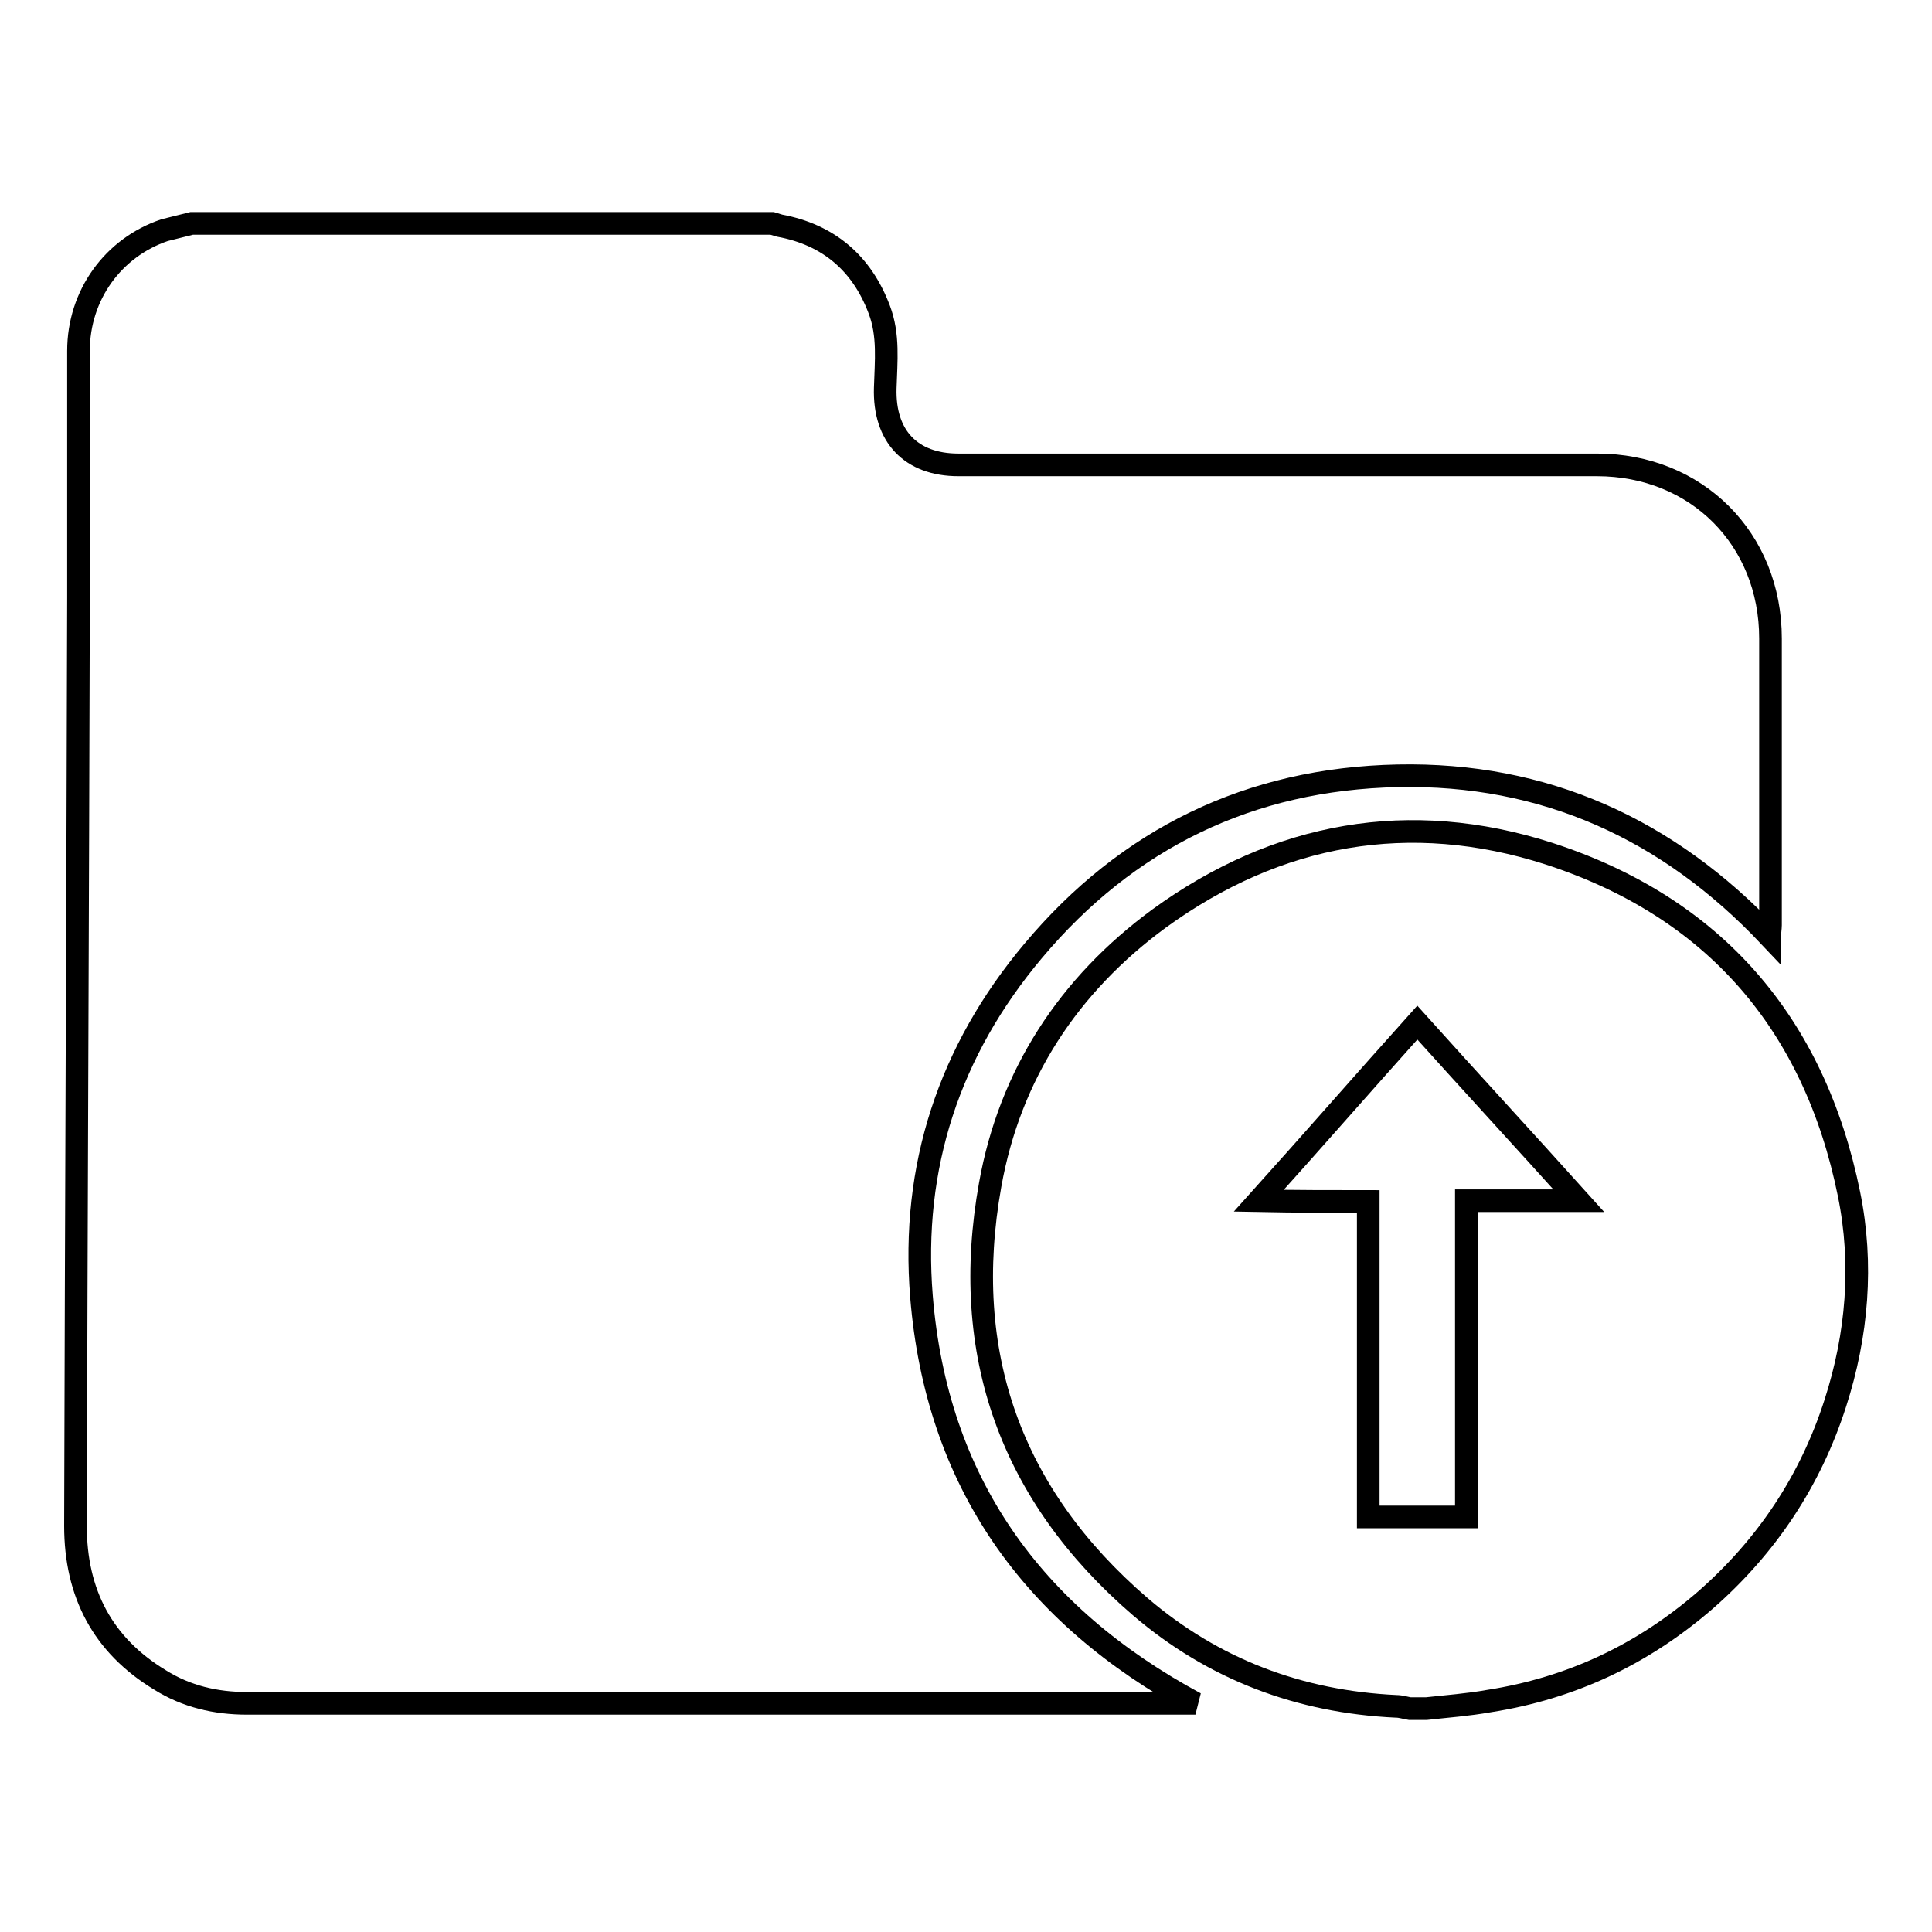 <?xml version="1.0" encoding="utf-8"?>
<!-- Svg Vector Icons : http://www.onlinewebfonts.com/icon -->
<!DOCTYPE svg PUBLIC "-//W3C//DTD SVG 1.1//EN" "http://www.w3.org/Graphics/SVG/1.1/DTD/svg11.dtd">
<svg version="1.1" xmlns="http://www.w3.org/2000/svg" xmlns:xlink="http://www.w3.org/1999/xlink" x="0px" y="0px" viewBox="0 0 256 256" enable-background="new 0 0 256 256" xml:space="preserve">
<g><g><path stroke-width="3" fill-opacity="0" stroke="#000000"  d="M25.4,29.6c25.6,0,51.3,0,76.9,0c0.3,0.1,0.7,0.2,1,0.3c6.5,1.2,10.9,5,13.2,11.1c1.3,3.4,0.9,6.9,0.8,10.4c-0.2,6.4,3.4,10.2,9.7,10.2c28.2,0,56.4,0,84.6,0c13.2,0,23,9.8,23,23c0,12.7,0,25.3,0,38c0,0.4-0.1,0.9-0.1,1.5c-13.5-14.3-29.9-21.7-49.3-21.3c-19.6,0.4-35.8,8.3-48.3,23.2c-11.1,13.2-16.2,28.6-14.8,45.8c2,24.5,14.6,42.2,36.3,53.9c-0.4,0-0.6,0-0.8,0c-41.6,0-83.3,0-124.9,0c-4.1,0-8-0.9-11.5-3.1c-7.6-4.6-11.2-11.5-11.2-20.4c0.1-41,0.3-82,0.4-123c0-10.9,0-21.8,0-32.7c0-7.4,4.6-13.7,11.4-16C23,30.2,24.2,29.9,25.4,29.6z"/><path stroke-width="3" fill-opacity="0" stroke="#000000"  d="M189,226.4c-0.7,0-1.5,0-2.2,0c-0.6-0.1-1.2-0.3-1.8-0.3c-12.8-0.6-24.2-4.9-33.9-13.2c-17.2-14.8-23.9-33.6-19.9-55.9c2.6-14.6,10.4-26.5,22.4-35.3c15.7-11.4,33.2-14.5,51.6-8.6c21.9,7.1,35.2,22.5,39.8,45.1c1.9,9.3,1.1,18.7-1.8,27.7c-3.3,10.3-9.1,19-17.2,26.1c-8.3,7.2-17.8,11.7-28.7,13.4C194.5,225.9,191.7,226.1,189,226.4z M181.3,159.2c0,14.1,0,28,0,41.8c4.4,0,8.5,0,13,0c0-13.9,0-27.8,0-41.9c5,0,9.8,0,14.9,0c-7.2-8-14.3-15.7-21.4-23.6c-7,7.8-13.8,15.6-21,23.6C171.8,159.2,176.4,159.2,181.3,159.2z"/></g></g>
</svg>
